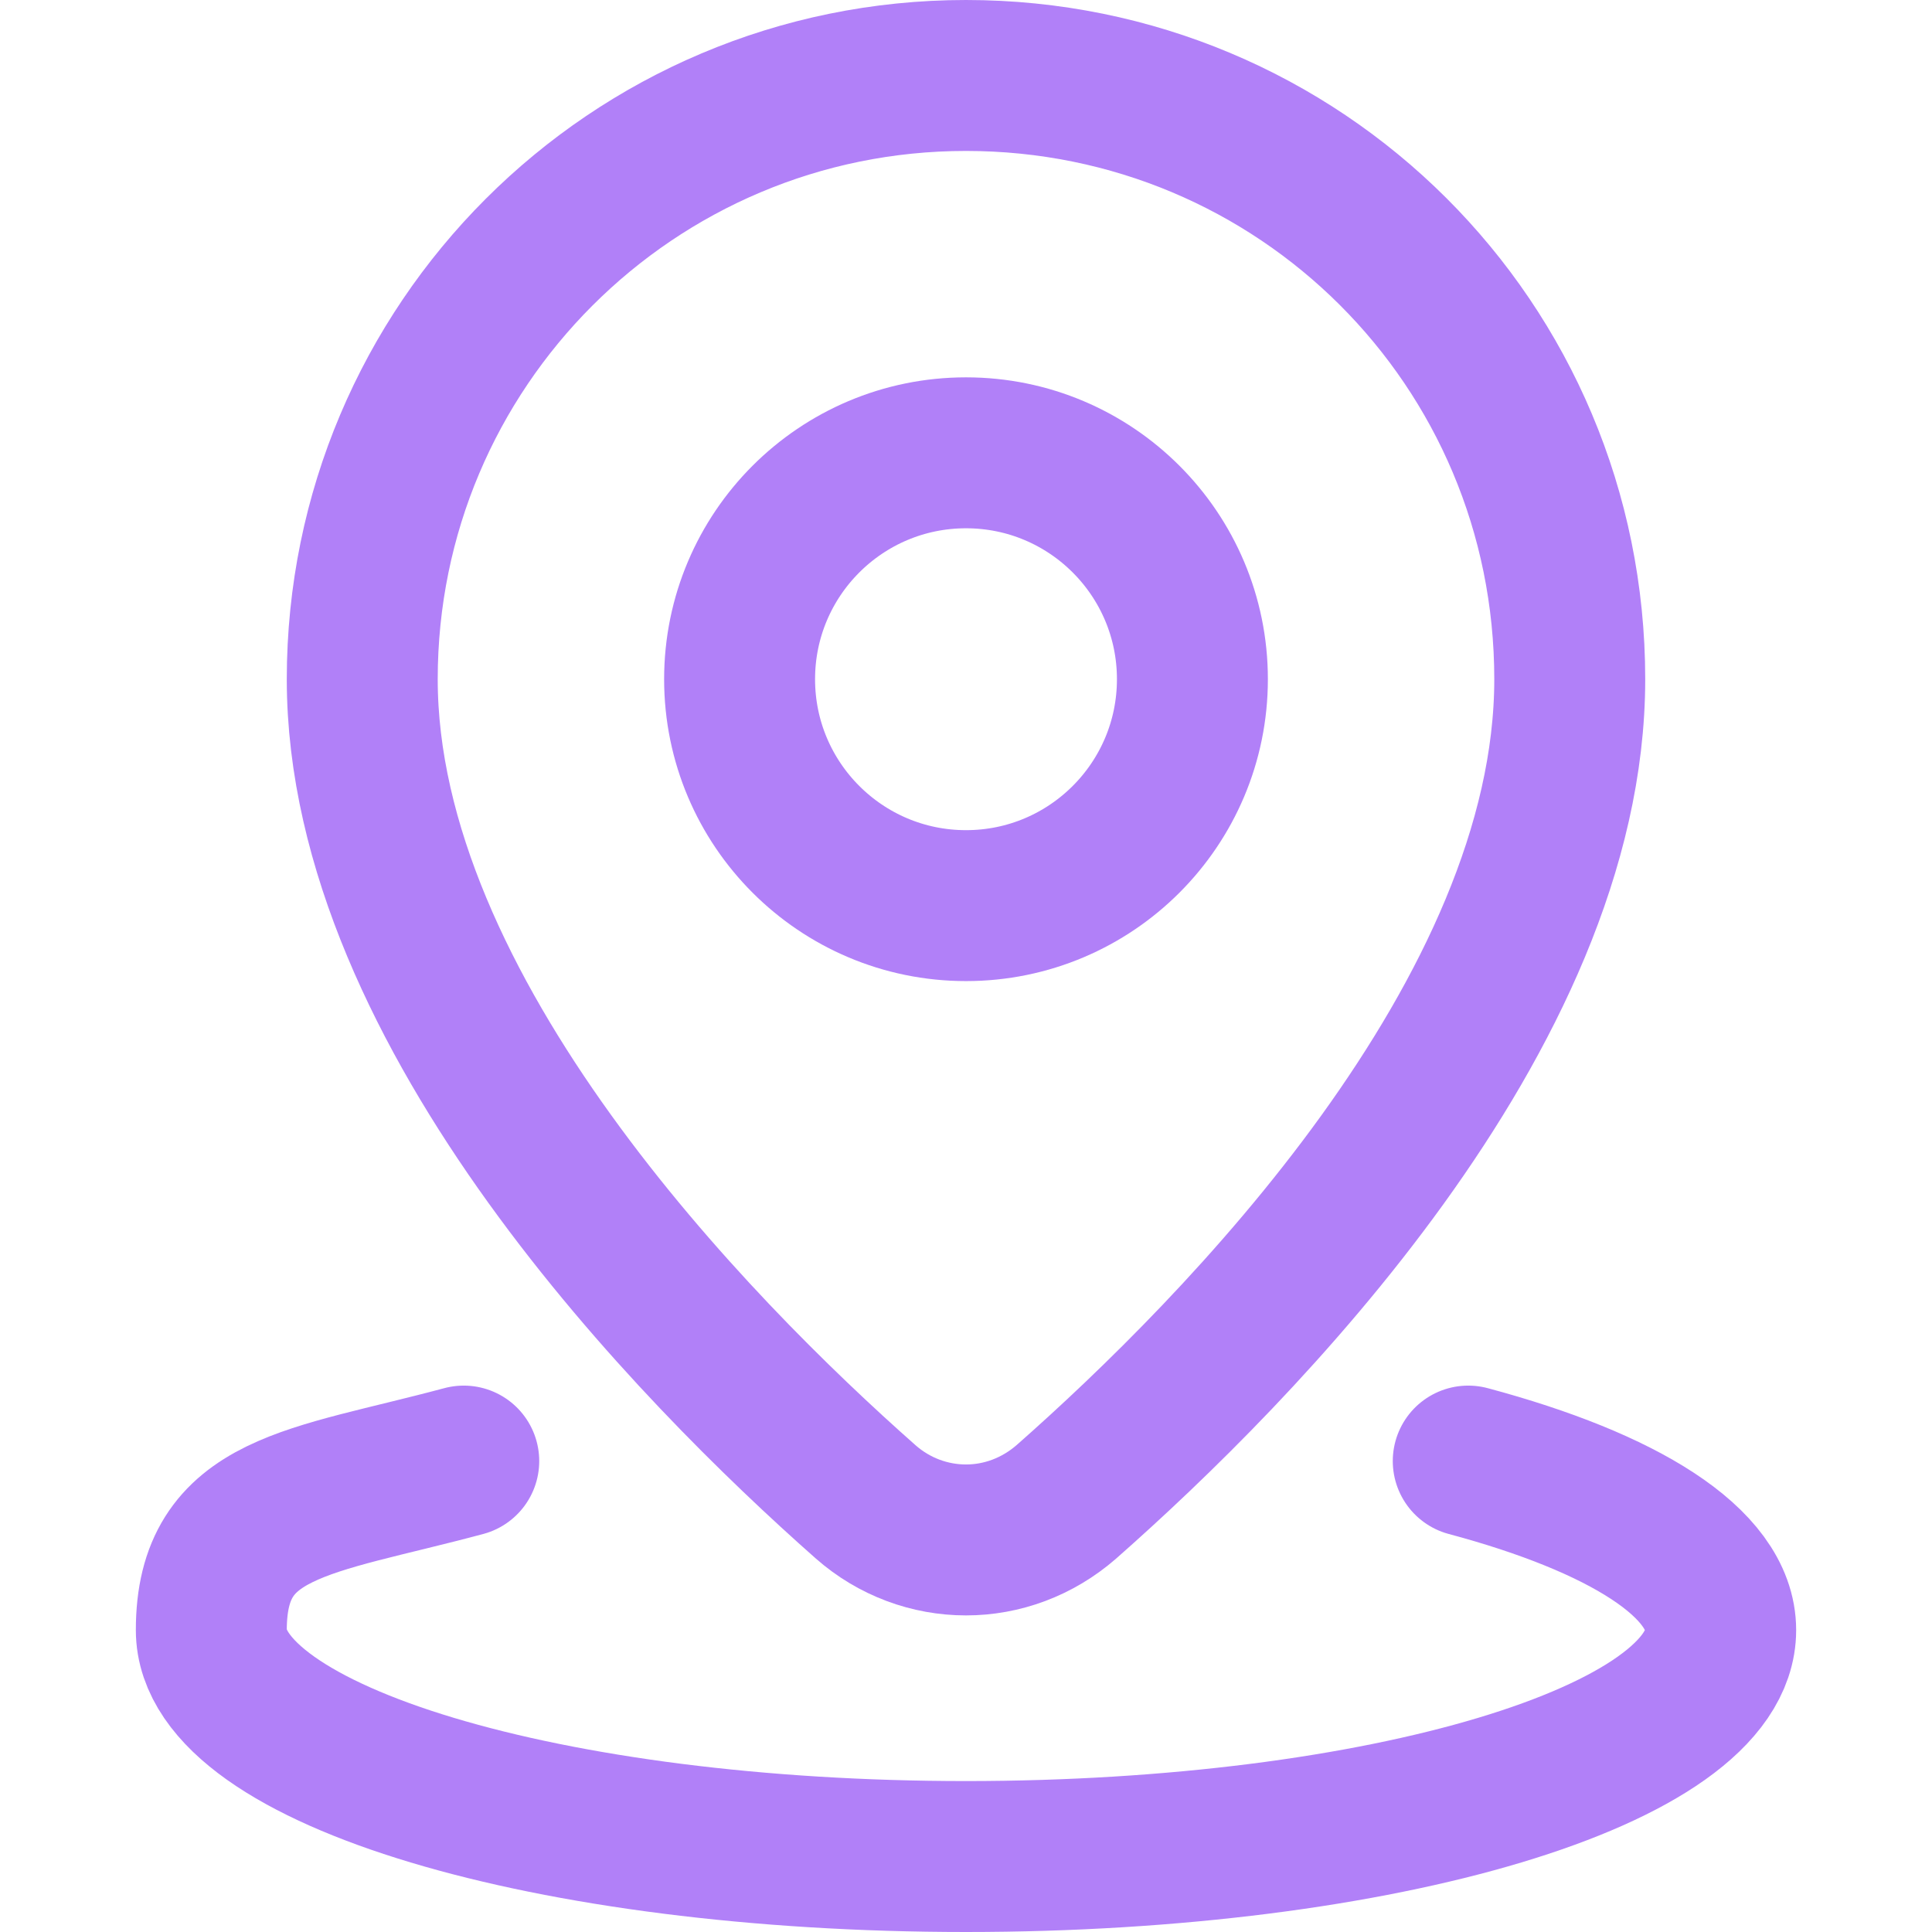 <?xml version="1.0" encoding="UTF-8"?>
<svg id="Capa_1" xmlns="http://www.w3.org/2000/svg" width="180.6mm" height="180.6mm" version="1.1" viewBox="0 0 512 512">
  <!-- Generator: Adobe Illustrator 29.1.0, SVG Export Plug-In . SVG Version: 2.1.0 Build 46)  -->
  <defs>
    <style>
      .st0 {
        fill: none;
        stroke: #b180f8;
        stroke-linecap: round;
        stroke-linejoin: round;
        stroke-width: 40px;
      }
    </style>
  </defs>
  <g id="Location">
    <path class="st0" d="M256,408.1c9.5,0,18.9-3.4,26.6-10.1,45.5-40.1,133.4-129,133.4-218S344.4,20,256,20,96,91.6,96,180s88,177.9,133.4,218c7.6,6.7,17.1,10.1,26.6,10.1Z"/>
    <path class="st0" d="M389.1,387.2c41.1,11,66.9,27,66.9,44.8,0,33.1-89.5,60-200,60s-200-26.9-200-60,25.9-33.8,66.9-44.8"/>
    <circle class="st0" cx="256" cy="180" r="60"/>
  </g>
</svg>